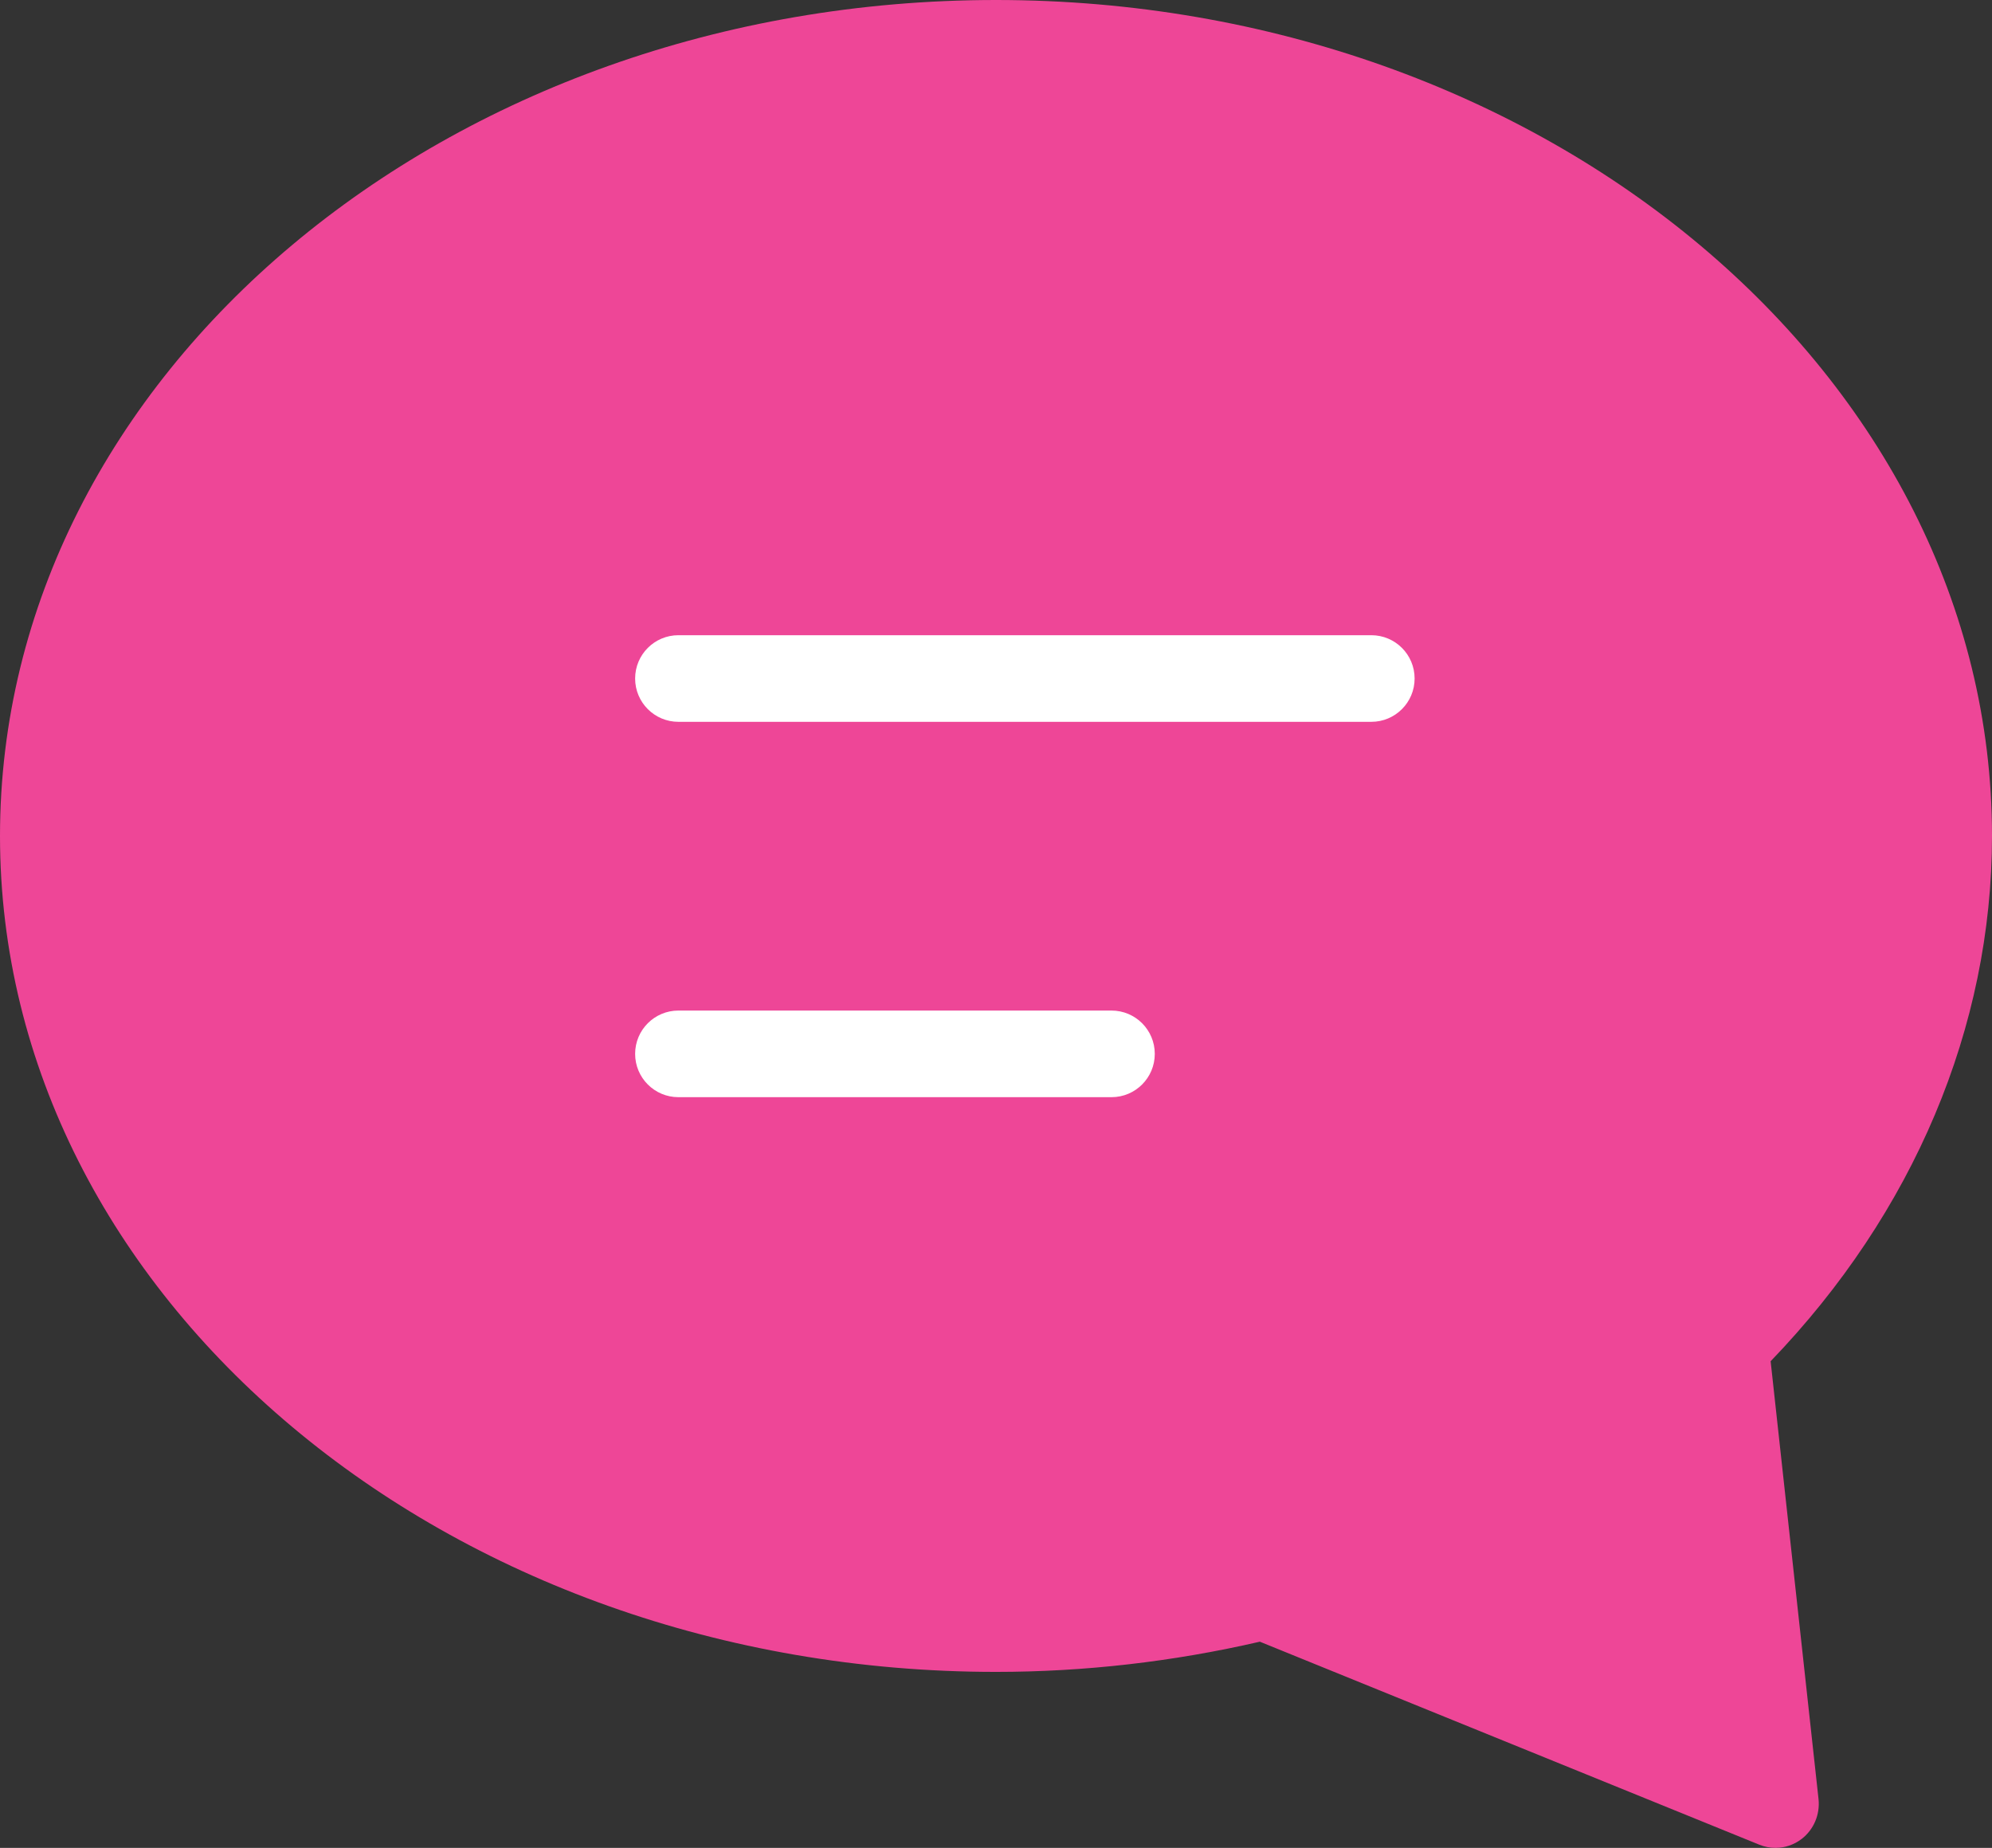 <svg xmlns="http://www.w3.org/2000/svg" width="69" height="64" viewBox="0 0 69 64">
  <rect x="0" y="0" width="69" height="64" fill="#333333" stroke="none"/>
  <g fill="none">
    <path fill="#EE4697" d="M69,28.952 C69,12.988 53.524,0 34.5,0 C15.476,0 0,12.988 0,28.952 C0,44.917 15.476,57.905 34.5,57.905 C37.557,57.905 40.629,57.554 43.639,56.859 L60.943,63.891 C61.124,63.964 61.312,64 61.5,64 C61.824,64 62.143,63.894 62.408,63.689 C62.829,63.365 63.048,62.841 62.991,62.308 L61.332,47.146 C66.283,42.006 69,35.573 69,28.952 Z"/>
    <path fill="#FFF" d="M47.5 25L23.5 25C22.671 25 22 24.329 22 23.5 22 22.671 22.671 22 23.5 22L47.5 22C48.329 22 49 22.671 49 23.5 49 24.329 48.329 25 47.5 25zM38.5 38L23.5 38C22.671 38 22 37.329 22 36.5 22 35.671 22.671 35 23.5 35L38.5 35C39.329 35 40 35.671 40 36.5 40 37.329 39.329 38 38.5 38z"/>
  </g>
</svg>
